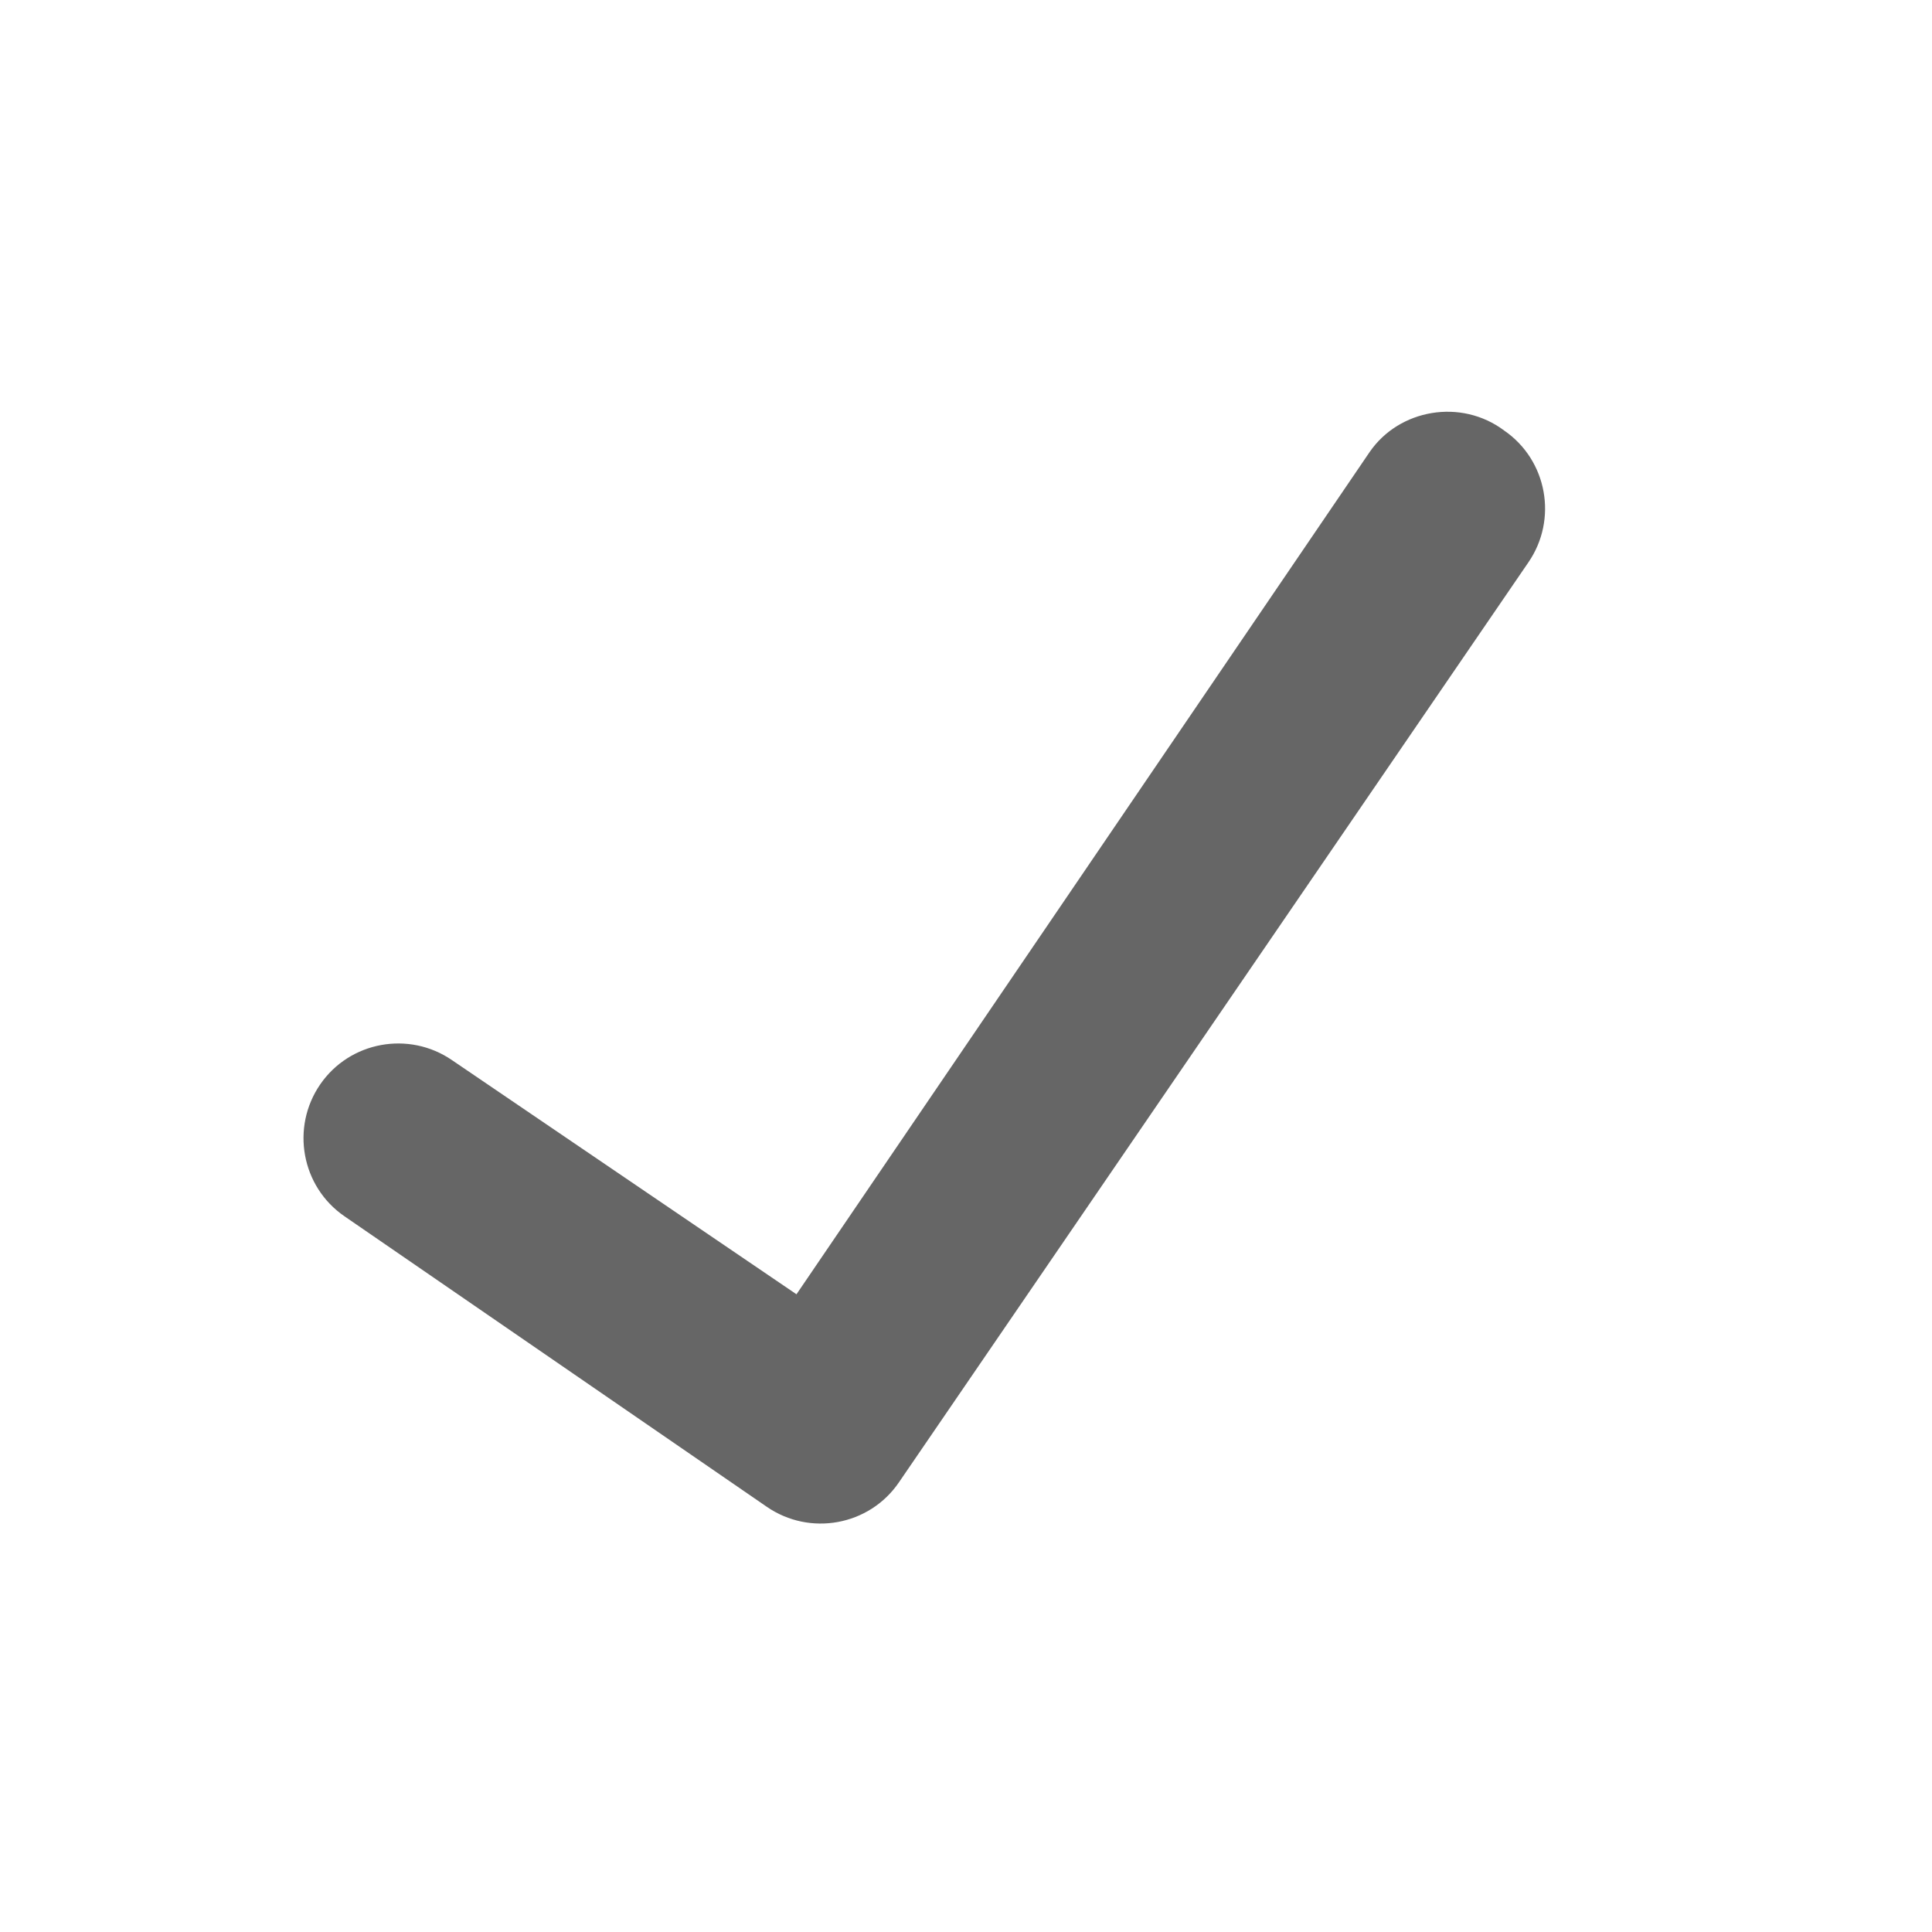 <svg xmlns="http://www.w3.org/2000/svg" version="1.1" id="check_blank" viewBox="0 0 71.8 71.8">
<style type="text/css">
	.check_blank-fill{fill:#666666;}
</style>
<path class="check_blank-fill" d="M50.9,16.8L29.6,48.1l-12.8-8.7c-1.6-1.1-3.8-0.7-4.9,0.9l0,0c-1.1,1.6-0.7,3.8,0.9,4.9L28.5,56  c1.6,1.1,3.8,0.7,4.9-0.9l23.4-34.2c1.1-1.6,0.7-3.8-0.9-4.9l0,0C54.3,14.8,52,15.2,50.9,16.8z"/>
</svg>